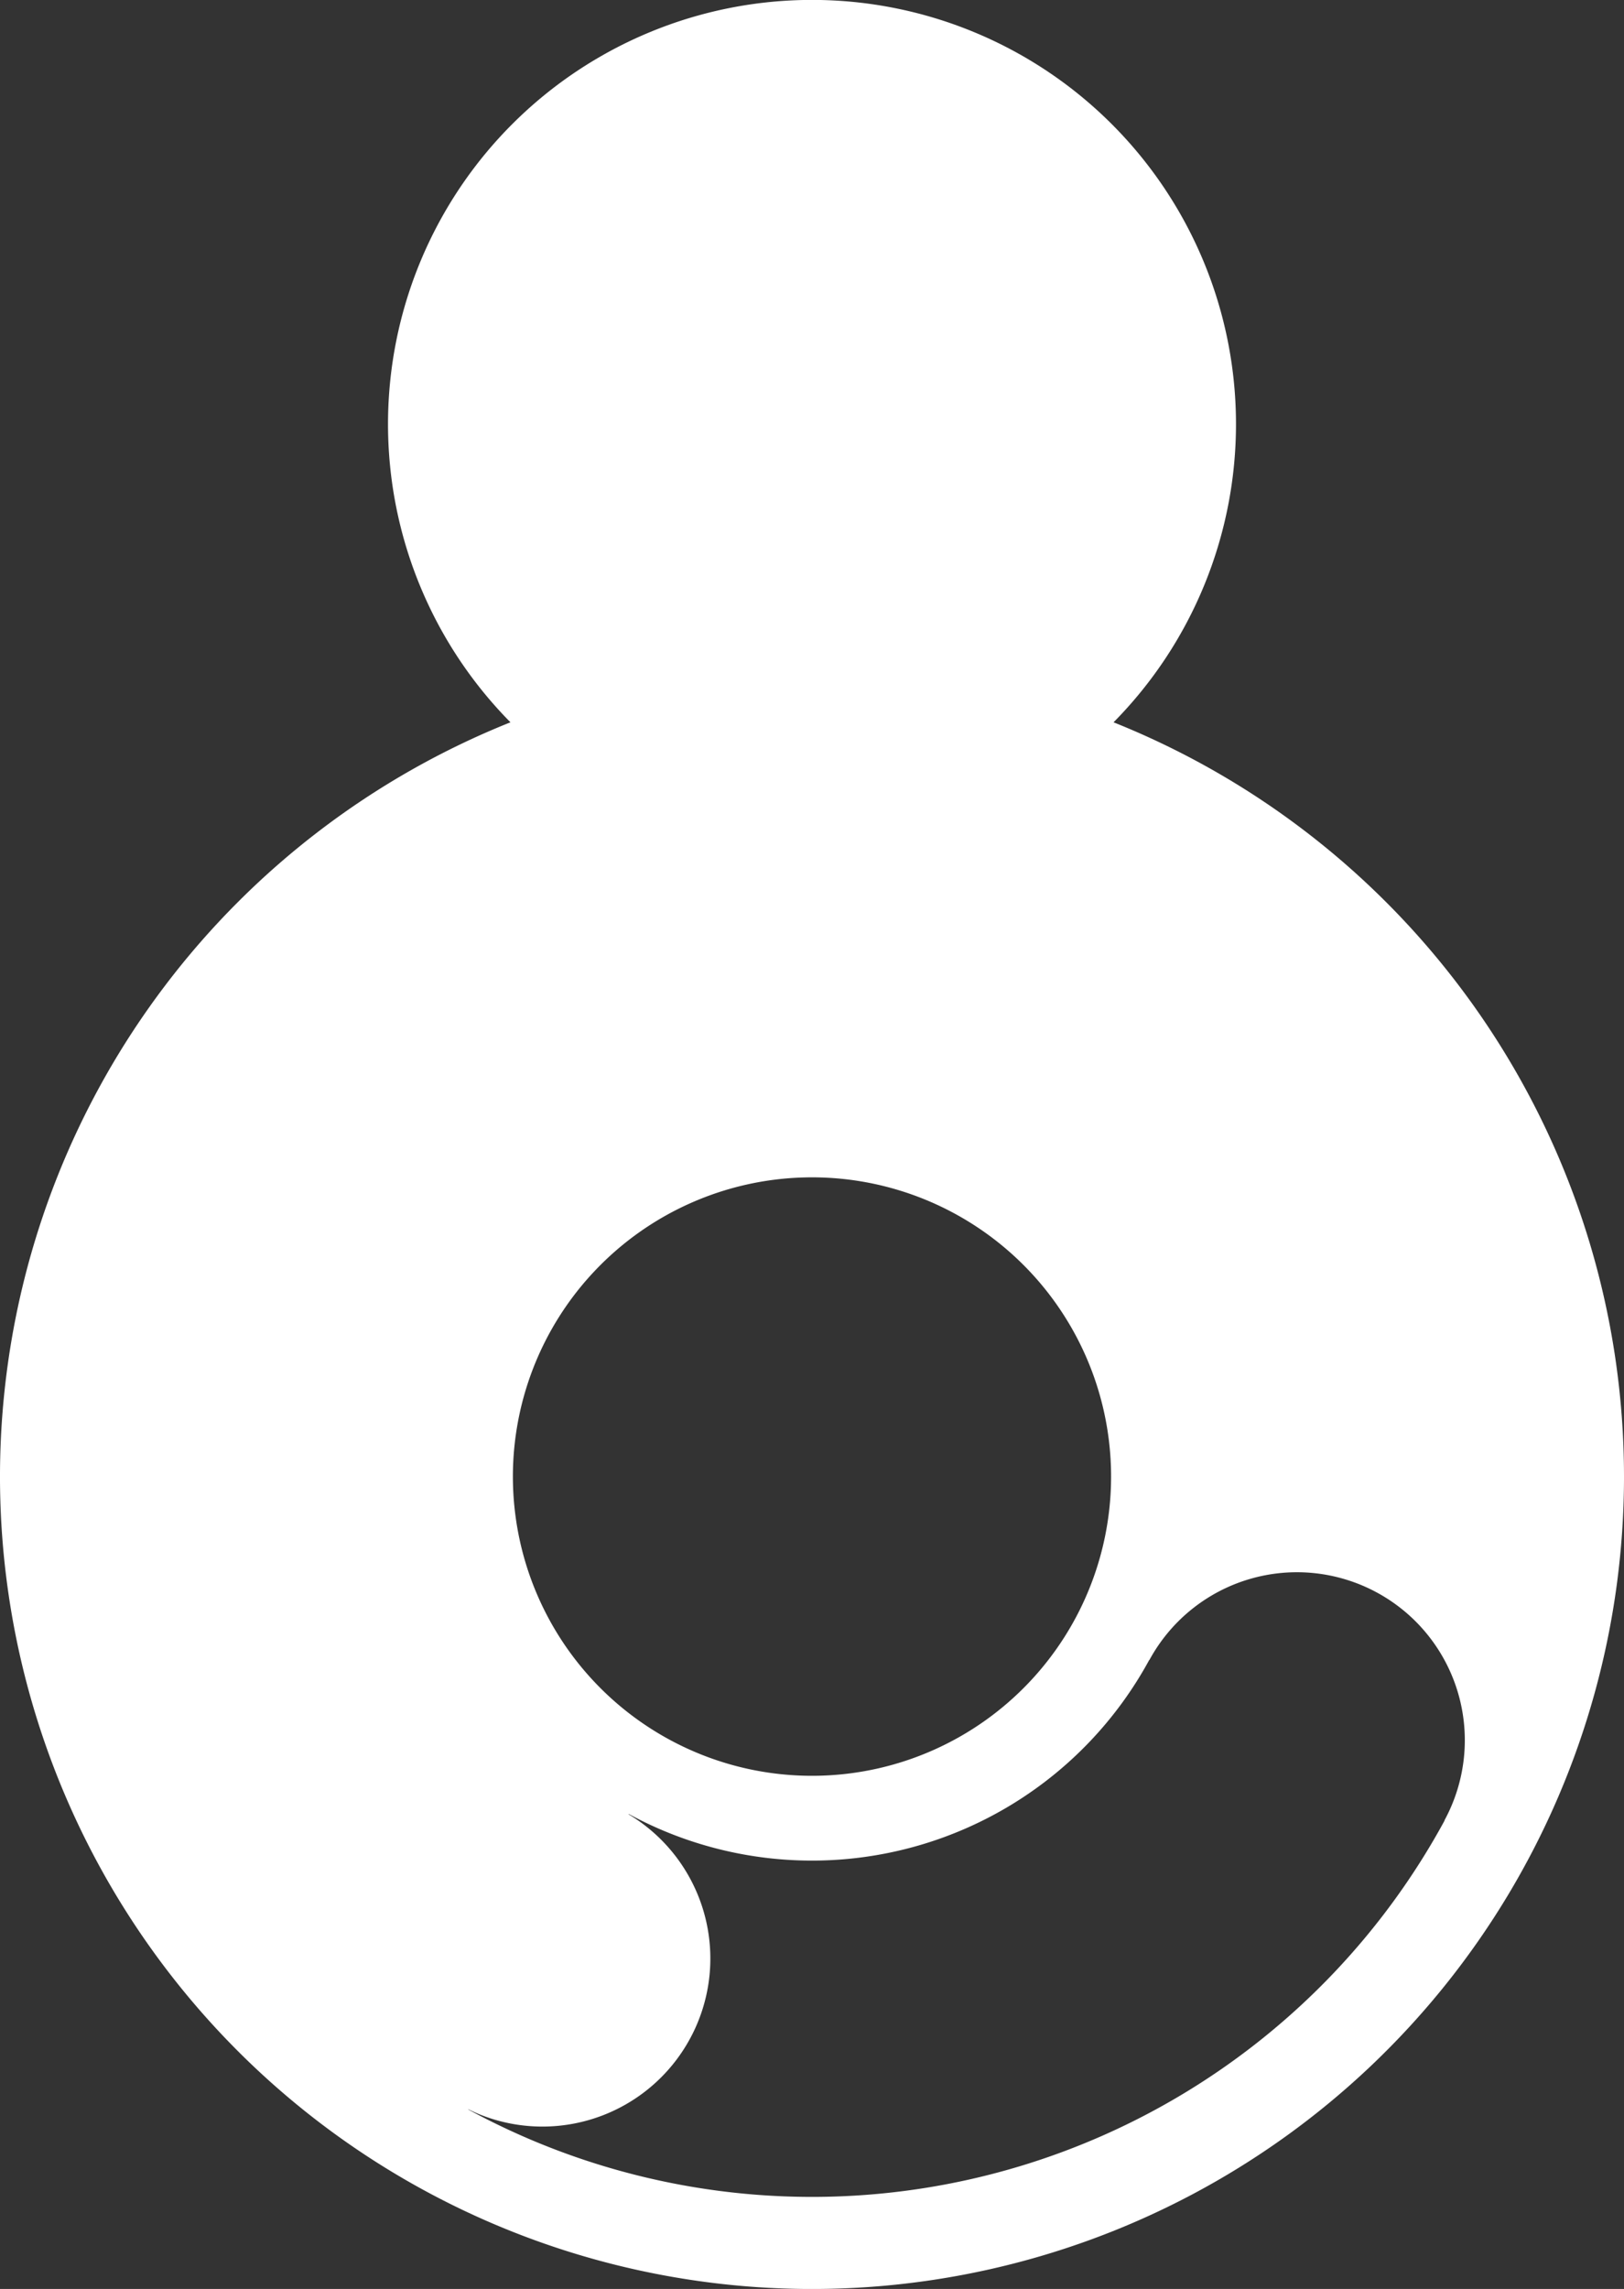 <?xml version="1.0" encoding="UTF-8"?> <svg xmlns="http://www.w3.org/2000/svg" xmlns:xlink="http://www.w3.org/1999/xlink" id="Group_103" width="254.974" height="359.203" viewBox="0 0 254.974 359.203"><rect x="0" y="0" width="254.974" height="359.203" fill="#333333" stroke="none"/><defs><clipPath id="clip-path"><rect id="Rectangle_100" width="254.974" height="359.203" fill="#fff"></rect></clipPath></defs><g id="Group_102" clip-path="url(#clip-path)"><path id="Path_745" d="M254.974,231.717A127.487,127.487,0,1,1,80.142,113.35a66.568,66.568,0,1,1,94.69,0,127.5,127.5,0,0,1,80.142,118.367m-110.64-43.833a46.958,46.958,0,1,0,26.982,60.681,46.957,46.957,0,0,0-26.982-60.681m82.448,97.793A26.36,26.36,0,1,0,180.461,260.5l-.023-.012A60.265,60.265,0,0,1,98.71,284.666l-.026.047a26.37,26.37,0,0,1-23,47.246c-.74-.285-1.452-.612-2.152-.955l-.019.033a113.04,113.04,0,0,0,153.294-45.346Z" fill="#fff"></path></g></svg> 